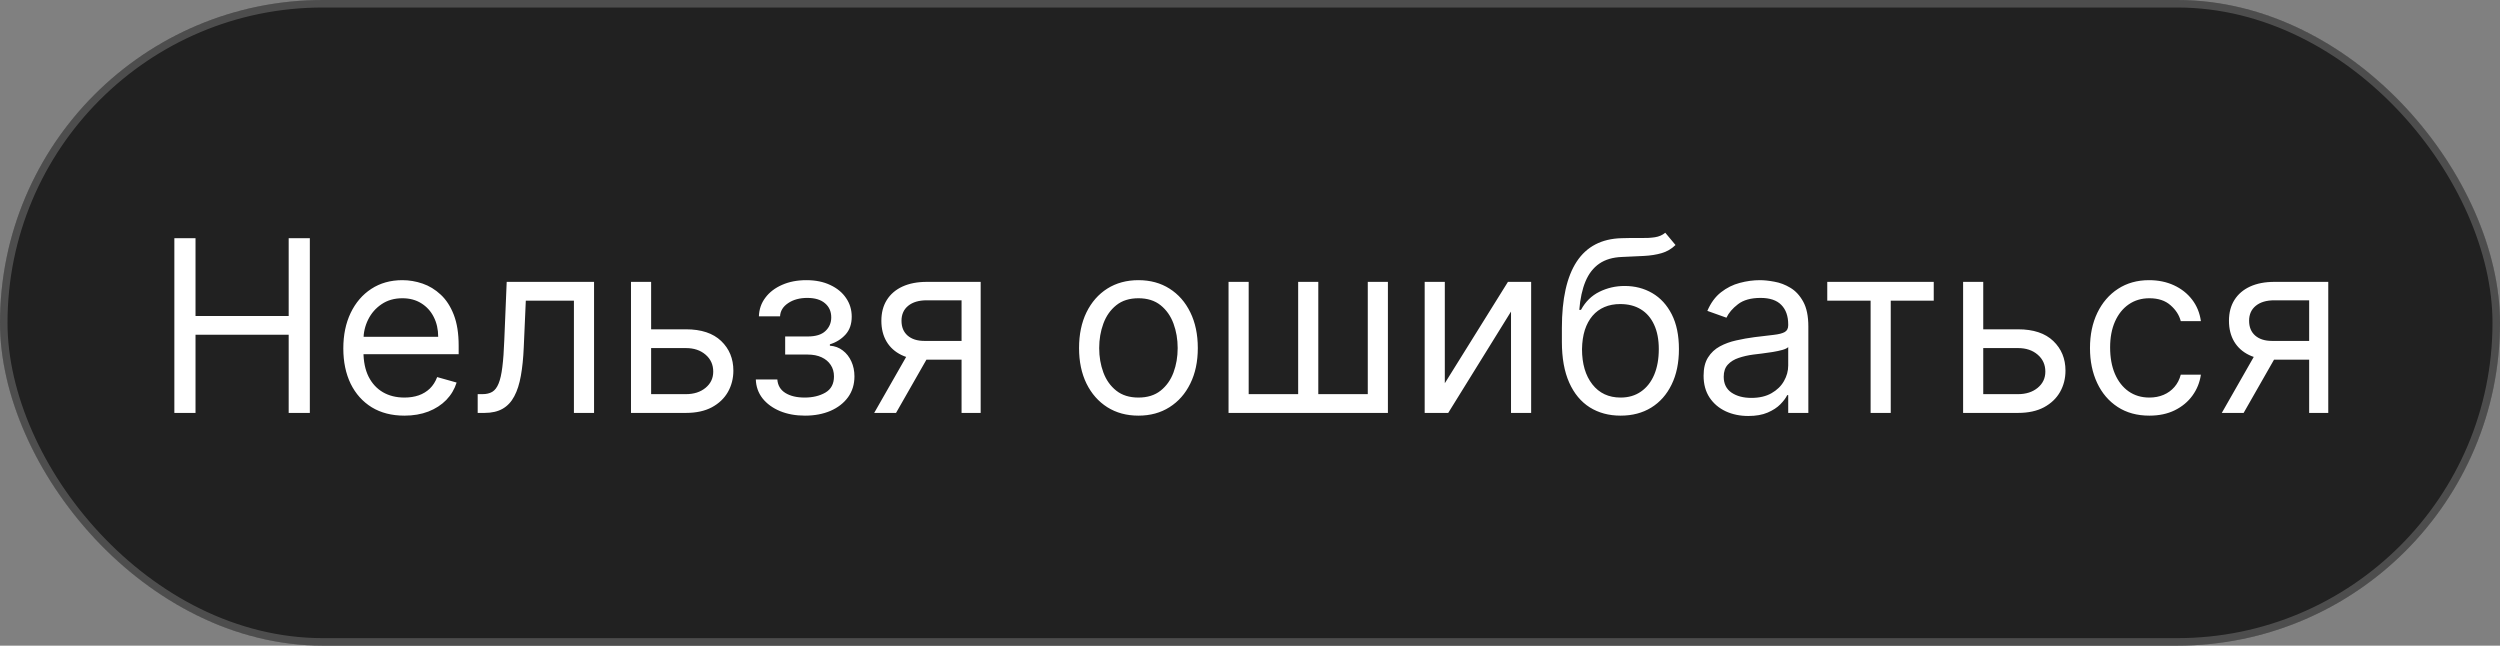 <?xml version="1.0" encoding="UTF-8"?> <svg xmlns="http://www.w3.org/2000/svg" width="333" height="86" viewBox="0 0 333 86" fill="none"><rect x="0" y="0" width="333" height="86" fill="#808080" stroke="none"/><rect width="333" height="86" rx="43" fill="#212121"></rect><rect x="0.5" y="0.5" width="332" height="85" rx="42.5" stroke="white" stroke-opacity="0.2"></rect><path d="M23.224 55V31.727H26.043V42.091H38.452V31.727H41.27V55H38.452V44.591H26.043V55H23.224ZM53.867 55.364C52.185 55.364 50.734 54.992 49.514 54.25C48.302 53.5 47.367 52.455 46.707 51.114C46.056 49.765 45.73 48.197 45.73 46.409C45.73 44.621 46.056 43.045 46.707 41.682C47.367 40.311 48.283 39.242 49.457 38.477C50.639 37.705 52.018 37.318 53.594 37.318C54.503 37.318 55.401 37.47 56.287 37.773C57.173 38.076 57.98 38.568 58.707 39.25C59.435 39.924 60.014 40.818 60.446 41.932C60.878 43.045 61.094 44.417 61.094 46.045V47.182H47.639V44.864H58.367C58.367 43.879 58.169 43 57.776 42.227C57.389 41.455 56.836 40.845 56.117 40.398C55.404 39.951 54.563 39.727 53.594 39.727C52.526 39.727 51.601 39.992 50.821 40.523C50.048 41.045 49.454 41.727 49.037 42.568C48.62 43.409 48.412 44.311 48.412 45.273V46.818C48.412 48.136 48.639 49.254 49.094 50.17C49.556 51.08 50.196 51.773 51.014 52.25C51.832 52.72 52.783 52.955 53.867 52.955C54.571 52.955 55.207 52.856 55.776 52.659C56.351 52.455 56.847 52.151 57.264 51.75C57.681 51.341 58.003 50.833 58.23 50.227L60.821 50.955C60.548 51.833 60.09 52.606 59.446 53.273C58.802 53.932 58.007 54.447 57.06 54.818C56.113 55.182 55.048 55.364 53.867 55.364ZM63.628 55V52.5H64.264C64.787 52.5 65.222 52.398 65.571 52.193C65.919 51.981 66.2 51.614 66.412 51.091C66.632 50.561 66.798 49.826 66.912 48.886C67.033 47.939 67.12 46.735 67.173 45.273L67.492 37.545H79.128V55H76.446V40.045H70.037L69.764 46.273C69.704 47.705 69.575 48.966 69.378 50.057C69.188 51.14 68.897 52.049 68.503 52.784C68.117 53.519 67.601 54.072 66.957 54.443C66.313 54.814 65.507 55 64.537 55H63.628ZM86.367 43.864H91.367C93.412 43.864 94.976 44.383 96.06 45.42C97.143 46.458 97.685 47.773 97.685 49.364C97.685 50.409 97.442 51.36 96.957 52.216C96.472 53.064 95.76 53.742 94.821 54.25C93.882 54.75 92.73 55 91.367 55H84.048V37.545H86.73V52.5H91.367C92.427 52.5 93.298 52.22 93.98 51.659C94.662 51.099 95.003 50.379 95.003 49.5C95.003 48.576 94.662 47.822 93.98 47.239C93.298 46.655 92.427 46.364 91.367 46.364H86.367V43.864ZM100.676 50.545H103.54C103.6 51.333 103.956 51.932 104.608 52.341C105.267 52.75 106.123 52.955 107.176 52.955C108.252 52.955 109.172 52.735 109.938 52.295C110.703 51.849 111.085 51.129 111.085 50.136C111.085 49.553 110.941 49.045 110.653 48.614C110.366 48.174 109.96 47.833 109.438 47.591C108.915 47.349 108.297 47.227 107.585 47.227H104.585V44.818H107.585C108.653 44.818 109.441 44.576 109.949 44.091C110.464 43.606 110.722 43 110.722 42.273C110.722 41.492 110.445 40.867 109.892 40.398C109.339 39.92 108.555 39.682 107.54 39.682C106.517 39.682 105.665 39.913 104.983 40.375C104.301 40.83 103.941 41.417 103.903 42.136H101.085C101.116 41.197 101.403 40.367 101.949 39.648C102.494 38.92 103.237 38.352 104.176 37.943C105.116 37.526 106.191 37.318 107.403 37.318C108.631 37.318 109.695 37.534 110.597 37.966C111.506 38.39 112.206 38.97 112.699 39.705C113.199 40.432 113.449 41.258 113.449 42.182C113.449 43.167 113.172 43.962 112.619 44.568C112.066 45.174 111.373 45.606 110.54 45.864V46.045C111.199 46.091 111.771 46.303 112.256 46.682C112.748 47.053 113.131 47.542 113.403 48.148C113.676 48.746 113.812 49.409 113.812 50.136C113.812 51.197 113.528 52.121 112.96 52.909C112.392 53.689 111.612 54.295 110.619 54.727C109.627 55.151 108.494 55.364 107.222 55.364C105.987 55.364 104.881 55.163 103.903 54.761C102.926 54.352 102.15 53.788 101.574 53.068C101.006 52.341 100.706 51.5 100.676 50.545ZM128.08 55V40H123.443C122.398 40 121.576 40.242 120.977 40.727C120.379 41.212 120.08 41.879 120.08 42.727C120.08 43.561 120.348 44.216 120.886 44.693C121.432 45.17 122.178 45.409 123.125 45.409H128.761V47.909H123.125C121.943 47.909 120.924 47.701 120.068 47.284C119.212 46.867 118.553 46.273 118.091 45.5C117.629 44.72 117.398 43.795 117.398 42.727C117.398 41.651 117.64 40.727 118.125 39.955C118.61 39.182 119.303 38.587 120.205 38.17C121.114 37.754 122.193 37.545 123.443 37.545H130.625V55H128.08ZM116.443 55L121.398 46.318H124.307L119.352 55H116.443ZM151.639 55.364C150.063 55.364 148.681 54.989 147.491 54.239C146.31 53.489 145.385 52.439 144.719 51.091C144.06 49.742 143.73 48.167 143.73 46.364C143.73 44.545 144.06 42.958 144.719 41.602C145.385 40.246 146.31 39.193 147.491 38.443C148.681 37.693 150.063 37.318 151.639 37.318C153.215 37.318 154.594 37.693 155.776 38.443C156.965 39.193 157.889 40.246 158.548 41.602C159.215 42.958 159.548 44.545 159.548 46.364C159.548 48.167 159.215 49.742 158.548 51.091C157.889 52.439 156.965 53.489 155.776 54.239C154.594 54.989 153.215 55.364 151.639 55.364ZM151.639 52.955C152.836 52.955 153.821 52.648 154.594 52.034C155.366 51.42 155.938 50.614 156.31 49.614C156.681 48.614 156.866 47.53 156.866 46.364C156.866 45.197 156.681 44.11 156.31 43.102C155.938 42.095 155.366 41.28 154.594 40.659C153.821 40.038 152.836 39.727 151.639 39.727C150.442 39.727 149.457 40.038 148.685 40.659C147.912 41.28 147.34 42.095 146.969 43.102C146.598 44.11 146.412 45.197 146.412 46.364C146.412 47.53 146.598 48.614 146.969 49.614C147.34 50.614 147.912 51.42 148.685 52.034C149.457 52.648 150.442 52.955 151.639 52.955ZM163.642 37.545H166.324V52.5H172.915V37.545H175.597V52.5H182.188V37.545H184.869V55H163.642V37.545ZM192.449 51.045L200.858 37.545H203.949V55H201.267V41.5L192.903 55H189.767V37.545H192.449V51.045ZM221.815 31L223.179 32.636C222.649 33.151 222.035 33.511 221.338 33.716C220.641 33.92 219.853 34.045 218.974 34.091C218.096 34.136 217.118 34.182 216.043 34.227C214.83 34.273 213.827 34.568 213.031 35.114C212.236 35.659 211.622 36.447 211.19 37.477C210.759 38.508 210.482 39.773 210.361 41.273H210.588C211.179 40.182 211.997 39.379 213.043 38.864C214.088 38.349 215.209 38.091 216.406 38.091C217.77 38.091 218.997 38.409 220.088 39.045C221.179 39.682 222.043 40.625 222.679 41.875C223.315 43.125 223.634 44.667 223.634 46.5C223.634 48.326 223.308 49.901 222.656 51.227C222.012 52.553 221.107 53.576 219.94 54.295C218.781 55.008 217.421 55.364 215.861 55.364C214.3 55.364 212.933 54.996 211.759 54.261C210.584 53.519 209.671 52.42 209.02 50.966C208.368 49.504 208.043 47.697 208.043 45.545V43.682C208.043 39.795 208.702 36.849 210.02 34.841C211.346 32.833 213.338 31.796 215.997 31.727C216.937 31.697 217.774 31.689 218.509 31.704C219.243 31.72 219.884 31.686 220.429 31.602C220.974 31.519 221.437 31.318 221.815 31ZM215.861 52.955C216.914 52.955 217.819 52.689 218.577 52.159C219.342 51.629 219.929 50.883 220.338 49.92C220.747 48.951 220.952 47.811 220.952 46.5C220.952 45.227 220.743 44.144 220.327 43.25C219.918 42.356 219.33 41.674 218.565 41.205C217.8 40.735 216.884 40.5 215.815 40.5C215.035 40.5 214.334 40.633 213.713 40.898C213.092 41.163 212.562 41.553 212.122 42.068C211.683 42.583 211.342 43.212 211.099 43.955C210.865 44.697 210.74 45.545 210.724 46.5C210.724 48.455 211.183 50.019 212.099 51.193C213.016 52.367 214.27 52.955 215.861 52.955ZM232.872 55.409C231.766 55.409 230.762 55.201 229.861 54.784C228.959 54.36 228.243 53.75 227.713 52.955C227.183 52.151 226.918 51.182 226.918 50.045C226.918 49.045 227.115 48.235 227.509 47.614C227.902 46.985 228.429 46.492 229.088 46.136C229.747 45.78 230.474 45.515 231.27 45.341C232.073 45.159 232.88 45.015 233.69 44.909C234.751 44.773 235.611 44.67 236.27 44.602C236.937 44.526 237.421 44.401 237.724 44.227C238.035 44.053 238.19 43.75 238.19 43.318V43.227C238.19 42.106 237.884 41.235 237.27 40.614C236.664 39.992 235.743 39.682 234.509 39.682C233.228 39.682 232.224 39.962 231.497 40.523C230.77 41.083 230.259 41.682 229.963 42.318L227.418 41.409C227.872 40.349 228.478 39.523 229.236 38.932C230.001 38.333 230.834 37.917 231.736 37.682C232.645 37.439 233.539 37.318 234.418 37.318C234.978 37.318 235.622 37.386 236.349 37.523C237.084 37.651 237.793 37.92 238.474 38.33C239.164 38.739 239.736 39.356 240.19 40.182C240.645 41.008 240.872 42.114 240.872 43.5V55H238.19V52.636H238.054C237.872 53.015 237.569 53.42 237.145 53.852C236.721 54.284 236.156 54.651 235.452 54.955C234.747 55.258 233.887 55.409 232.872 55.409ZM233.281 53C234.342 53 235.236 52.792 235.963 52.375C236.698 51.958 237.251 51.42 237.622 50.761C238.001 50.102 238.19 49.409 238.19 48.682V46.227C238.077 46.364 237.827 46.489 237.44 46.602C237.062 46.708 236.622 46.803 236.122 46.886C235.63 46.962 235.149 47.03 234.679 47.091C234.217 47.144 233.842 47.189 233.554 47.227C232.857 47.318 232.205 47.466 231.599 47.67C231.001 47.867 230.516 48.167 230.145 48.568C229.781 48.962 229.599 49.5 229.599 50.182C229.599 51.114 229.944 51.818 230.634 52.295C231.33 52.765 232.213 53 233.281 53ZM243.392 40.045V37.545H257.574V40.045H251.847V55H249.165V40.045H243.392ZM263.804 43.864H268.804C270.849 43.864 272.414 44.383 273.497 45.42C274.58 46.458 275.122 47.773 275.122 49.364C275.122 50.409 274.88 51.36 274.395 52.216C273.91 53.064 273.198 53.742 272.259 54.25C271.319 54.75 270.168 55 268.804 55H261.486V37.545H264.168V52.5H268.804C269.865 52.5 270.736 52.22 271.418 51.659C272.099 51.099 272.44 50.379 272.44 49.5C272.44 48.576 272.099 47.822 271.418 47.239C270.736 46.655 269.865 46.364 268.804 46.364H263.804V43.864ZM286.295 55.364C284.659 55.364 283.25 54.977 282.068 54.205C280.886 53.432 279.977 52.367 279.341 51.011C278.705 49.655 278.386 48.106 278.386 46.364C278.386 44.591 278.712 43.026 279.364 41.67C280.023 40.307 280.939 39.242 282.114 38.477C283.295 37.705 284.674 37.318 286.25 37.318C287.477 37.318 288.583 37.545 289.568 38C290.553 38.455 291.36 39.091 291.989 39.909C292.617 40.727 293.008 41.682 293.159 42.773H290.477C290.273 41.977 289.818 41.273 289.114 40.659C288.417 40.038 287.477 39.727 286.295 39.727C285.25 39.727 284.333 40 283.545 40.545C282.765 41.083 282.155 41.845 281.716 42.83C281.284 43.807 281.068 44.955 281.068 46.273C281.068 47.621 281.28 48.795 281.705 49.795C282.136 50.795 282.742 51.572 283.523 52.125C284.311 52.678 285.235 52.955 286.295 52.955C286.992 52.955 287.625 52.833 288.193 52.591C288.761 52.349 289.242 52 289.636 51.545C290.03 51.091 290.311 50.545 290.477 49.909H293.159C293.008 50.939 292.633 51.867 292.034 52.693C291.443 53.511 290.659 54.163 289.682 54.648C288.712 55.125 287.583 55.364 286.295 55.364ZM307.58 55V40H302.943C301.898 40 301.076 40.242 300.477 40.727C299.879 41.212 299.58 41.879 299.58 42.727C299.58 43.561 299.848 44.216 300.386 44.693C300.932 45.17 301.678 45.409 302.625 45.409H308.261V47.909H302.625C301.443 47.909 300.424 47.701 299.568 47.284C298.712 46.867 298.053 46.273 297.591 45.5C297.129 44.72 296.898 43.795 296.898 42.727C296.898 41.651 297.14 40.727 297.625 39.955C298.11 39.182 298.803 38.587 299.705 38.17C300.614 37.754 301.693 37.545 302.943 37.545H310.125V55H307.58ZM295.943 55L300.898 46.318H303.807L298.852 55H295.943Z" fill="white"></path></svg> 